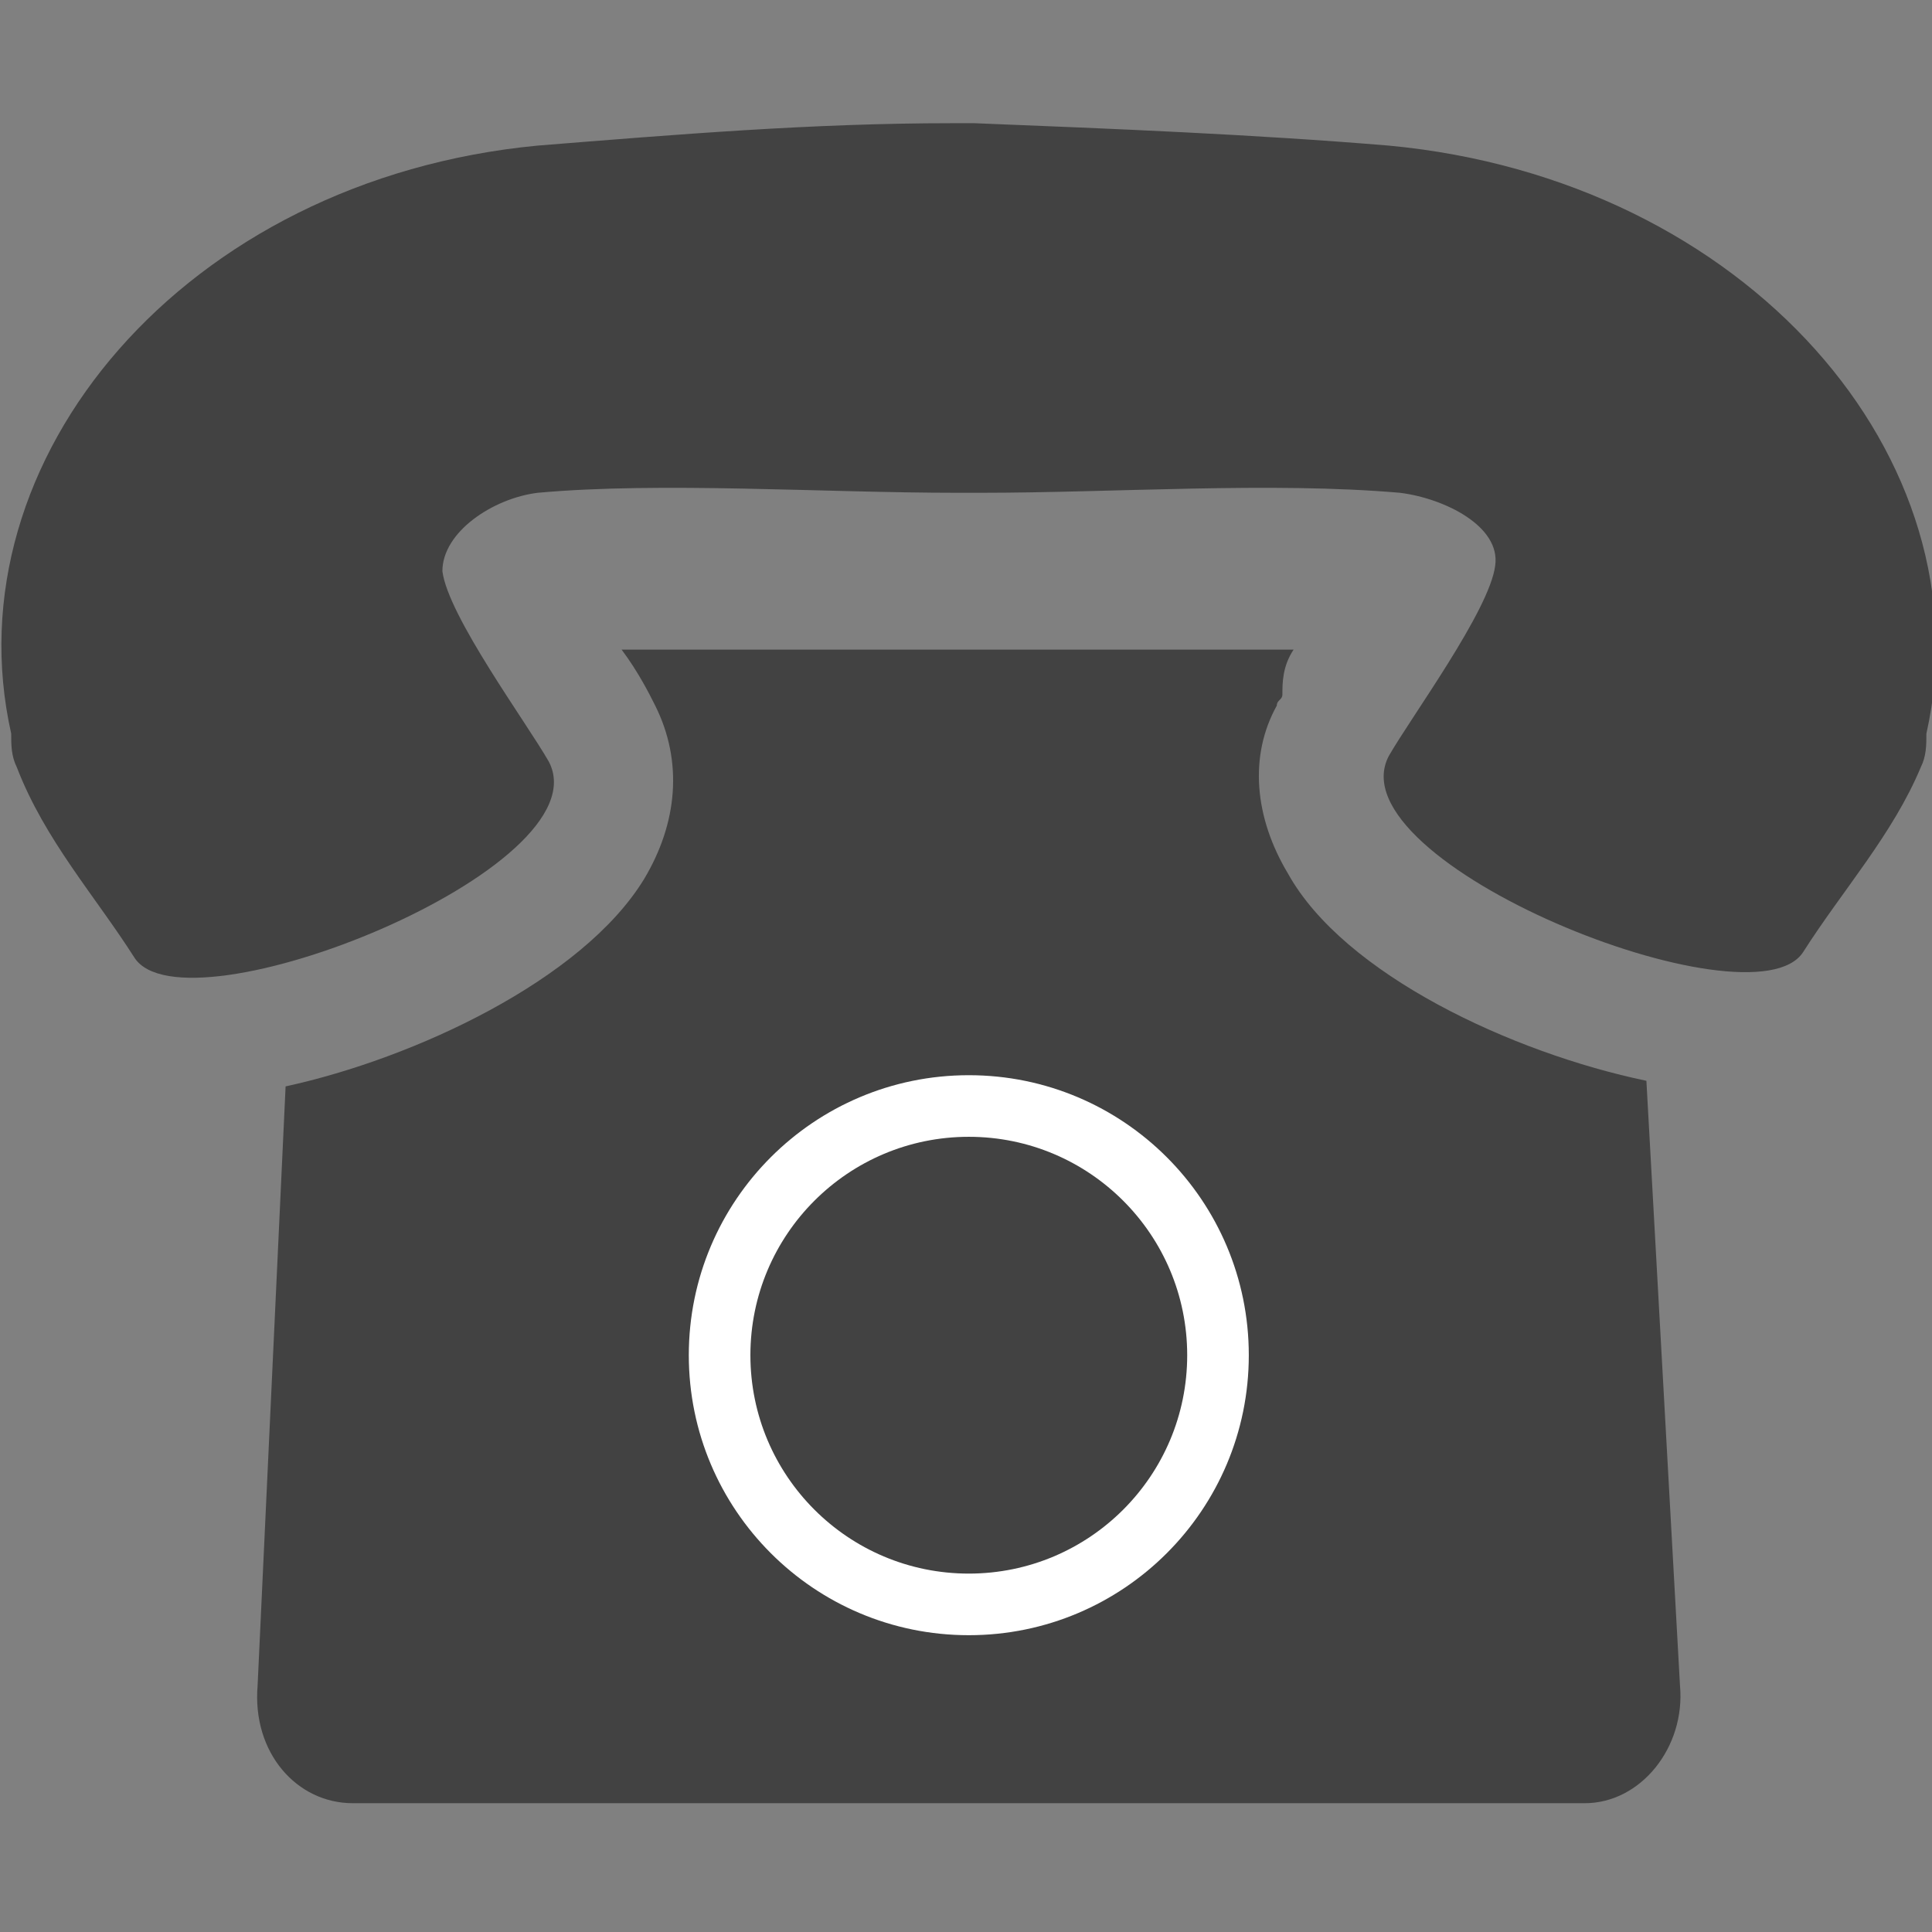 <?xml version="1.0" encoding="utf-8"?>
<!-- Generator: Adobe Illustrator 23.0.1, SVG Export Plug-In . SVG Version: 6.00 Build 0)  -->
<svg version="1.1" id="Capa_1" xmlns="http://www.w3.org/2000/svg" xmlns:xlink="http://www.w3.org/1999/xlink" x="0px" y="0px"
	 viewBox="0 0 34.5 34.5" style="enable-background:new 0 0 34.5 34.5;" xml:space="preserve">
<rect x="0" y="0" width="34.5" height="34.5" fill="#808080" stroke="none"/>
<style type="text/css">
	.st0{fill:#424242;}
	.st1{fill:#FFFFFF;}
</style>
<g>
	<path class="st0" d="M23,15.6c-0.6-1-0.7-2.1-0.2-3c0-0.1,0.1-0.1,0.1-0.2c0-0.2,0-0.5,0.2-0.8c0,0,0,0,0,0h-12c0,0,0,0,0,0
		c0,0,0,0,0,0c0.3,0.4,0.5,0.8,0.6,1c0.5,1,0.4,2.1-0.2,3.1c-1.1,1.8-4.1,3.2-6.4,3.7L4.6,30.1c-0.1,1.2,0.7,2.1,1.7,2.1h22
		c1,0,1.8-1,1.7-2.1l-0.6-10.8C27,18.8,24,17.4,23,15.6z"/>
	<path class="st0" d="M24.8,2.6c-2.4-0.2-4.9-0.3-7.4-0.4v0c-0.1,0-0.1,0-0.2,0c-0.1,0-0.1,0-0.2,0v0c-2.5,0-4.9,0.2-7.4,0.4
		C3.3,3.2-0.9,8.2,0.2,13.1c0,0.2,0,0.4,0.1,0.6C0.8,15,1.7,16,2.4,17.1c0.9,1.4,8.4-1.6,7.4-3.5c-0.4-0.7-1.8-2.6-1.9-3.4
		C7.9,9.5,8.8,8.9,9.6,8.8c2.2-0.2,5.1,0,7.5,0v0c0.1,0,0.1,0,0.2,0c0.1,0,0.1,0,0.2,0v0c2.4,0,5.2-0.2,7.5,0
		c0.8,0.1,1.8,0.6,1.7,1.3c-0.1,0.8-1.5,2.7-1.9,3.4c-1,1.9,6.5,4.9,7.4,3.5c0.7-1.1,1.6-2.1,2.1-3.3c0.1-0.2,0.1-0.4,0.1-0.6
		C35.5,8.2,31.2,3.2,24.8,2.6z"/>
</g>
<circle class="st1" cx="17.3" cy="24.2" r="5"/>
<circle class="st0" cx="17.3" cy="24.2" r="3.9"/>
</svg>
